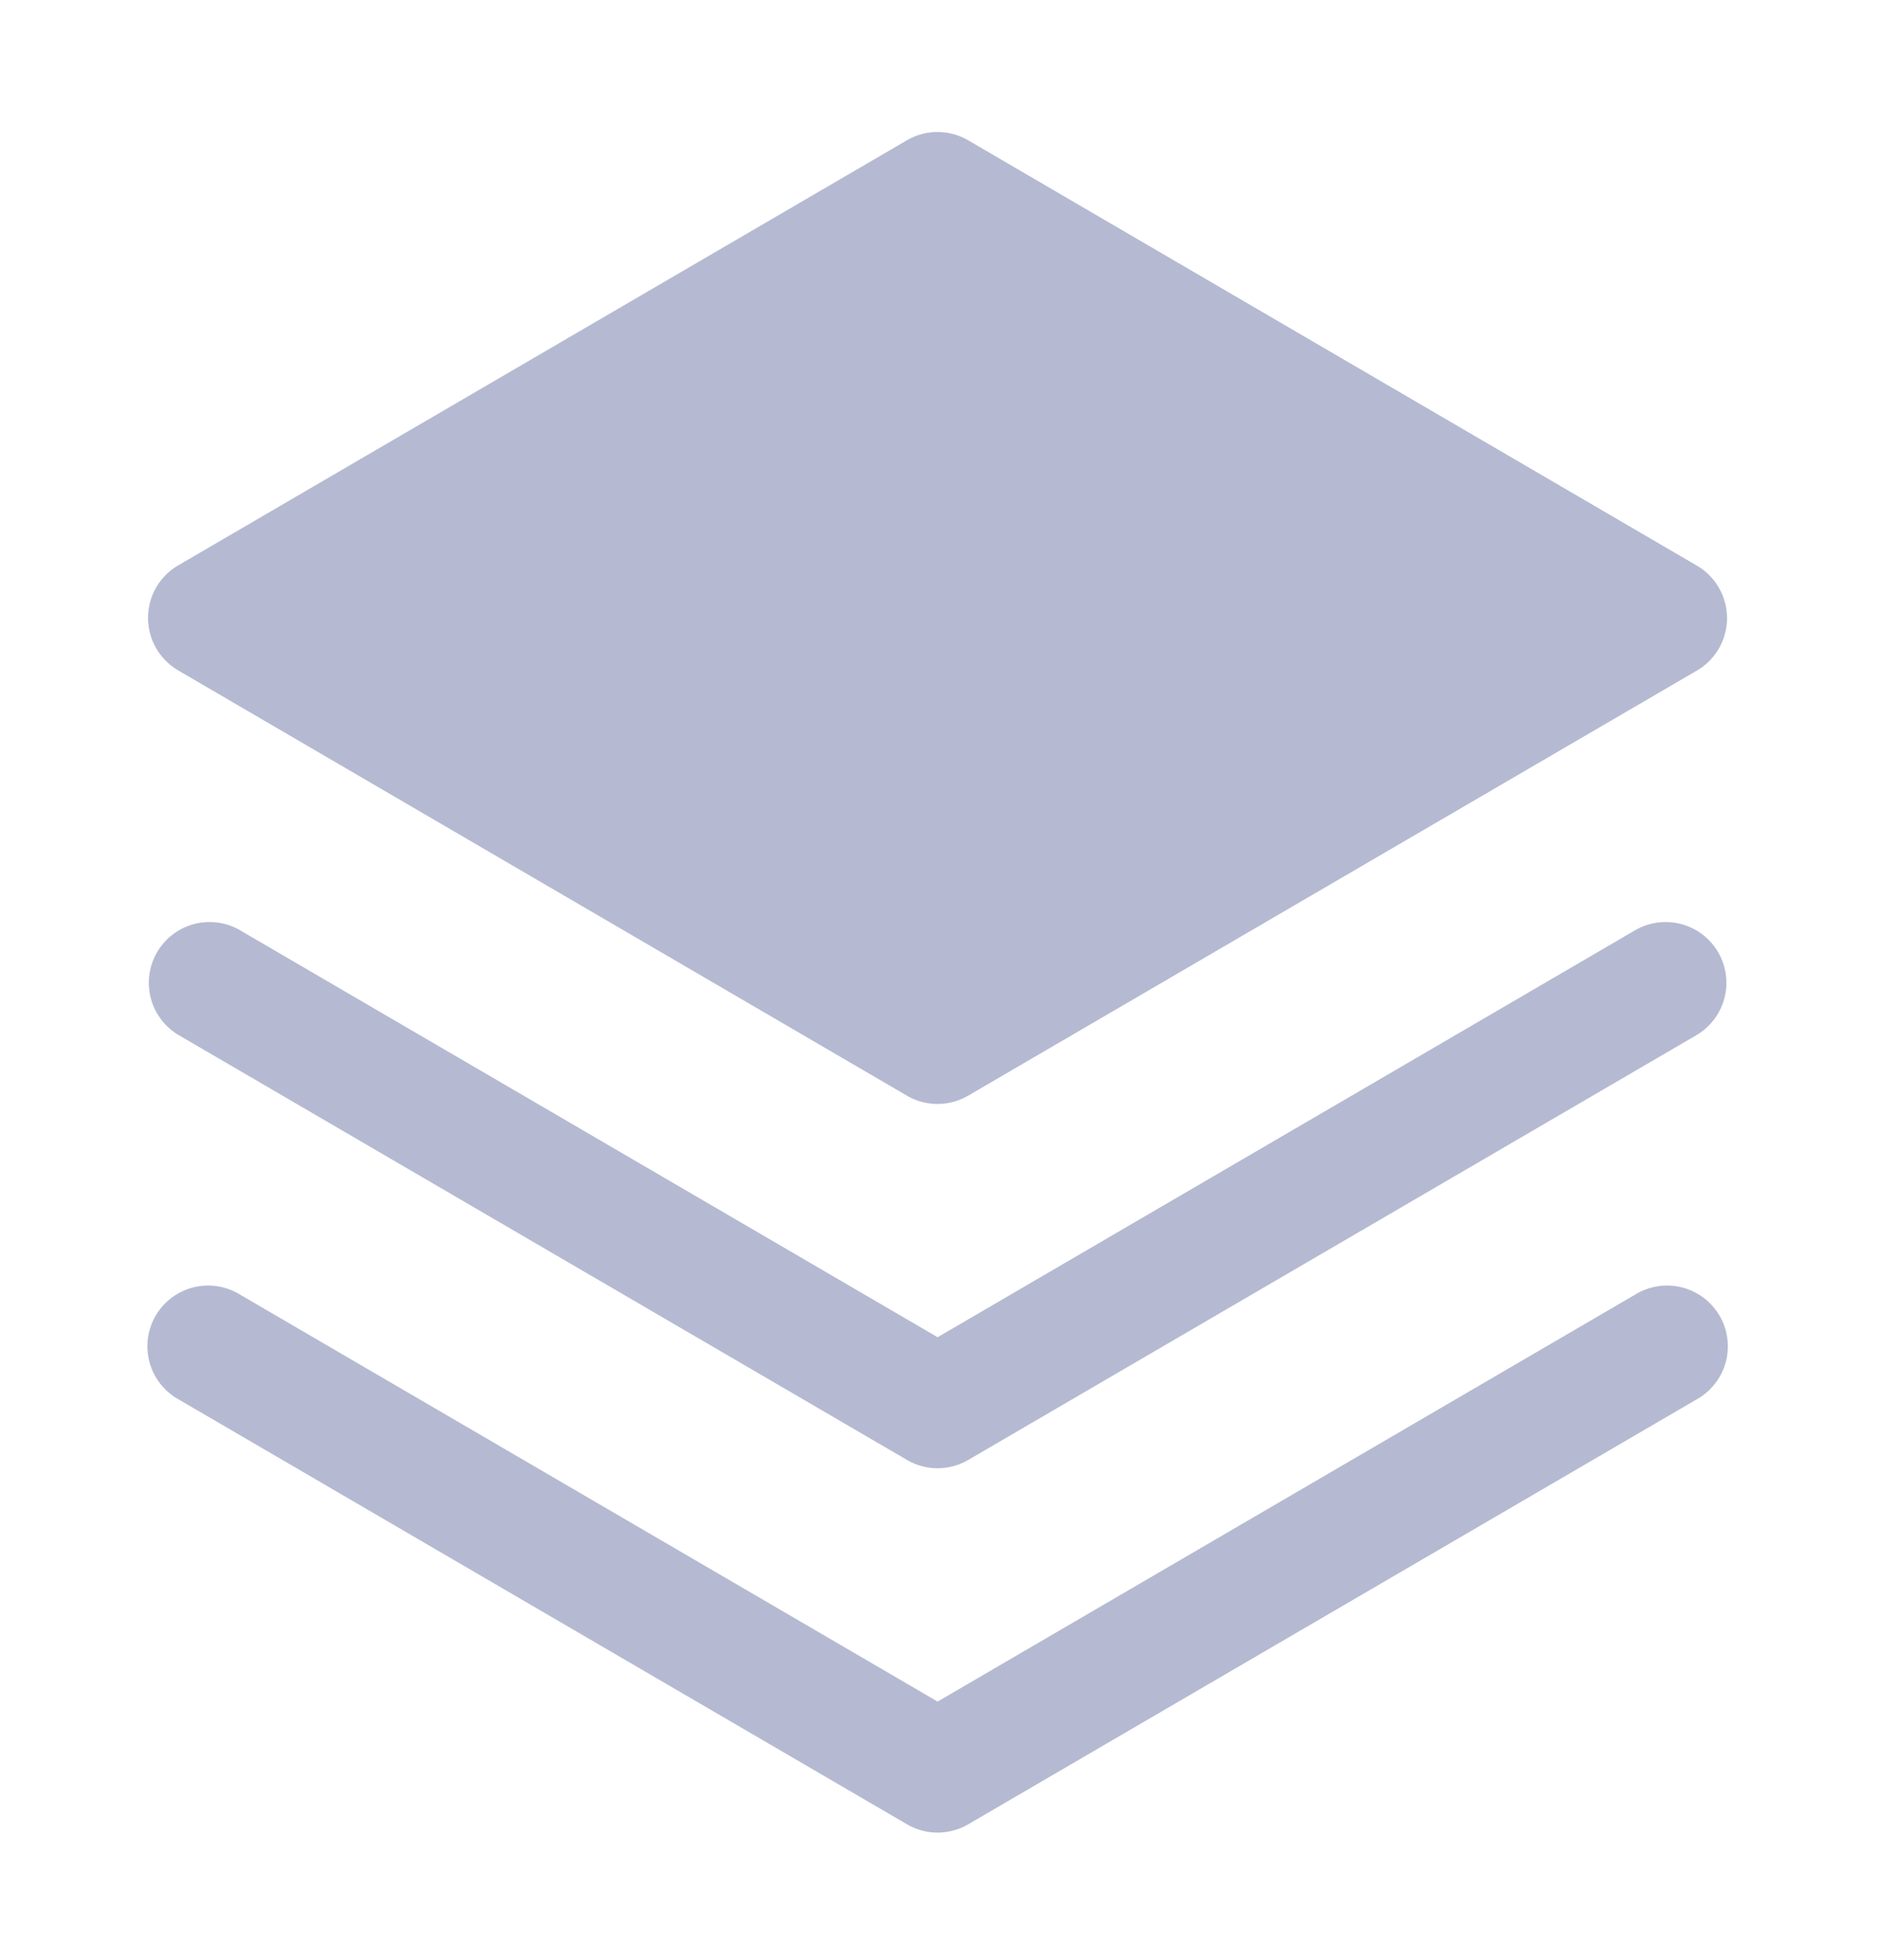 <svg xmlns="http://www.w3.org/2000/svg" width="23" height="24" viewBox="0 0 23 24">
  <g id="stack_1_" data-name="stack (1)" transform="translate(-0.108 0.44)">
    <rect id="Rectangle_172" data-name="Rectangle 172" width="23" height="24" transform="translate(0.108 -0.44)" fill="none"/>
    <path id="Path_29" data-name="Path 29" d="M42.218,168.1l-8.55,4.988-8.55-4.988a.744.744,0,1,0-.75,1.285l8.925,5.206a.744.744,0,0,0,.75,0l8.925-5.206a.744.744,0,1,0-.75-1.285Z" transform="translate(-22.077 -152.69)" fill="#b5bad2"/>
    <path id="Path_30" data-name="Path 30" d="M42.218,120.1l-8.55,4.988-8.55-4.988a.744.744,0,0,0-.75,1.285l8.925,5.206a.744.744,0,0,0,.75,0l8.925-5.206a.744.744,0,0,0-.75-1.285Z" transform="translate(-22.077 -109.152)" fill="#b5bad2"/>
    <path id="Path_31" data-name="Path 31" d="M24.369,22.592,33.294,27.8a.744.744,0,0,0,.75,0l8.925-5.206a.744.744,0,0,0,0-1.285L34.044,16.1a.744.744,0,0,0-.75,0l-8.925,5.206a.744.744,0,0,0,0,1.285Z" transform="translate(-22.079 -14.822)" fill="#b5bad2"/>
  </g>
</svg>
